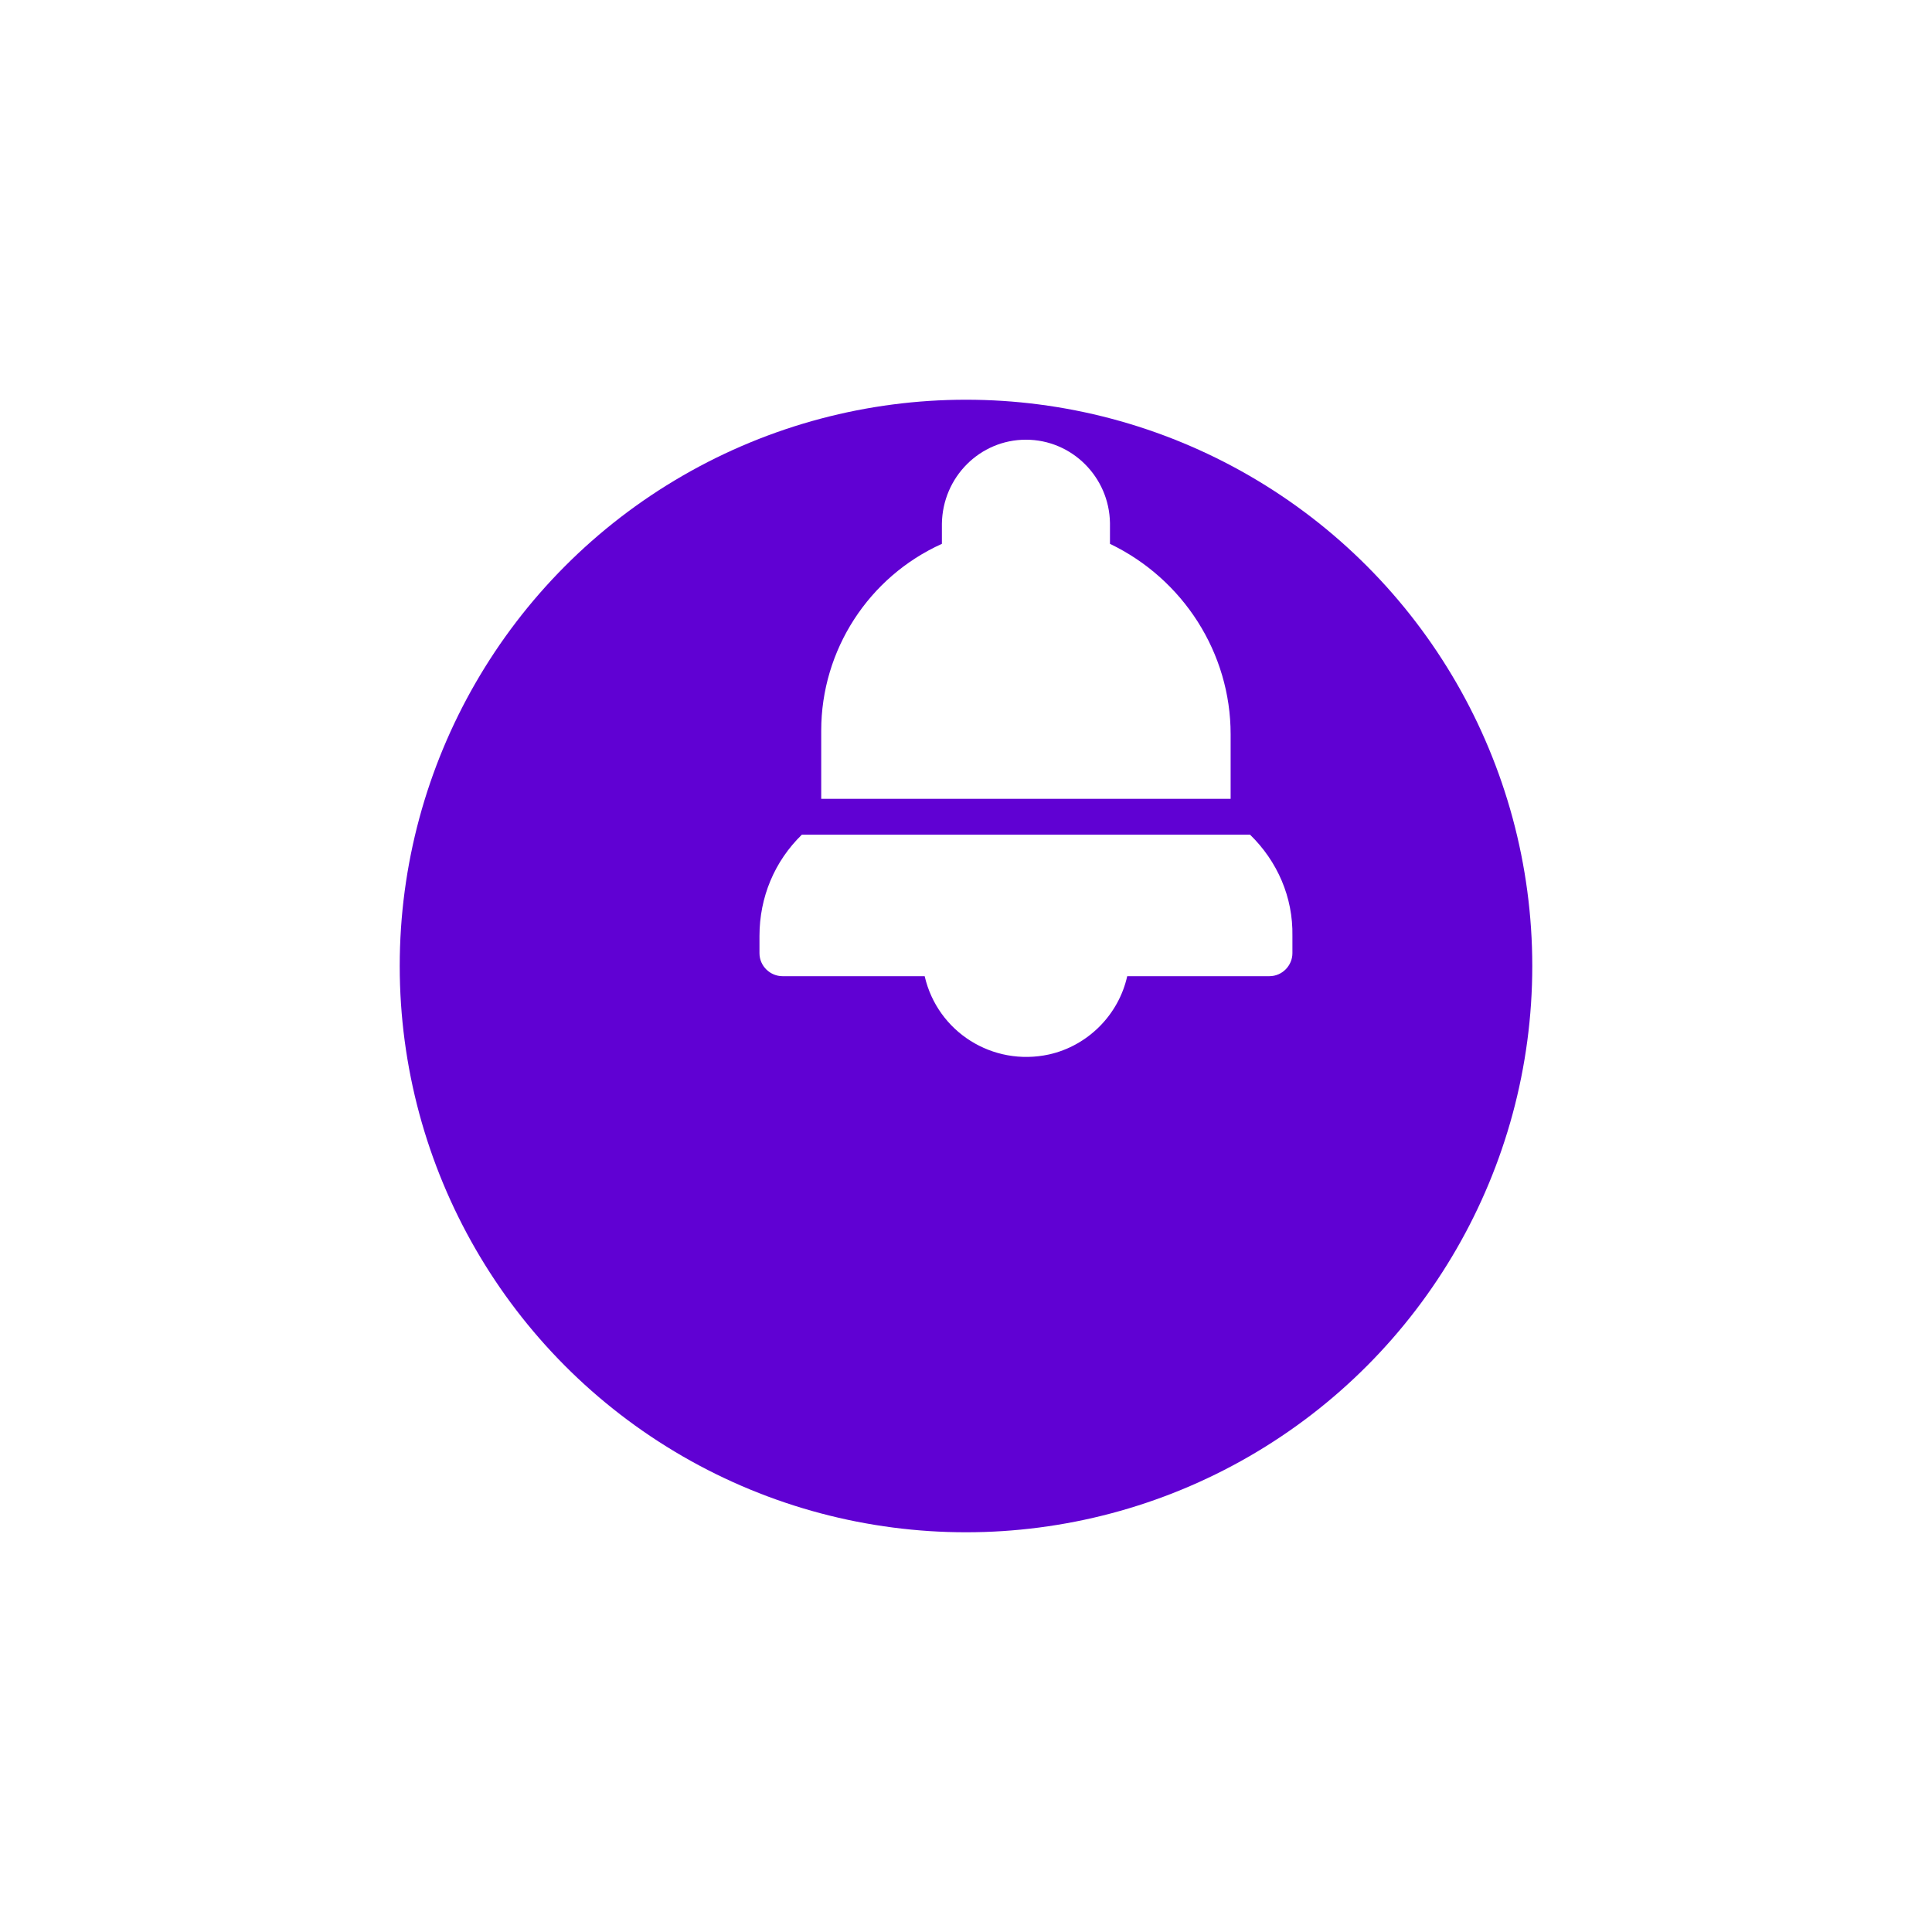 <?xml version="1.0" encoding="UTF-8"?> <svg xmlns="http://www.w3.org/2000/svg" width="145" height="145" viewBox="0 0 145 145" fill="none"> <g filter="url(#filter0_d)"> <circle cx="77.5" cy="57.5" r="42.5" fill="#6001D3"></circle> </g> <path d="M83.305 40.816V39.253C83.251 35.803 80.447 33 76.998 33C73.547 33 70.744 35.803 70.691 39.307V40.816C65.192 43.296 61.634 48.794 61.634 54.832V59.953H92.361V55.101C92.361 49.01 88.803 43.458 83.305 40.816Z" fill="white"></path> <path d="M93.818 62.644H60.181C58.132 64.639 57 67.334 57 70.245V71.539C57 72.509 57.809 73.264 58.725 73.264H69.398C70.369 77.469 74.519 80.056 78.724 79.14C81.635 78.493 83.953 76.175 84.6 73.264H95.273C96.243 73.264 96.998 72.455 96.998 71.539V70.245C97.052 67.334 95.866 64.639 93.818 62.644Z" fill="white"></path> <defs> <filter id="filter0_d" x="0" y="0" width="145" height="145" filterUnits="userSpaceOnUse" color-interpolation-filters="sRGB"> <feFlood flood-opacity="0" result="BackgroundImageFix"></feFlood> <feColorMatrix in="SourceAlpha" type="matrix" values="0 0 0 0 0 0 0 0 0 0 0 0 0 0 0 0 0 0 127 0"></feColorMatrix> <feOffset dx="-5" dy="15"></feOffset> <feGaussianBlur stdDeviation="15"></feGaussianBlur> <feColorMatrix type="matrix" values="0 0 0 0 0.376 0 0 0 0 0.004 0 0 0 0 0.827 0 0 0 0.302 0"></feColorMatrix> <feBlend mode="normal" in2="BackgroundImageFix" result="effect1_dropShadow"></feBlend> <feBlend mode="normal" in="SourceGraphic" in2="effect1_dropShadow" result="shape"></feBlend> </filter> </defs> </svg> 